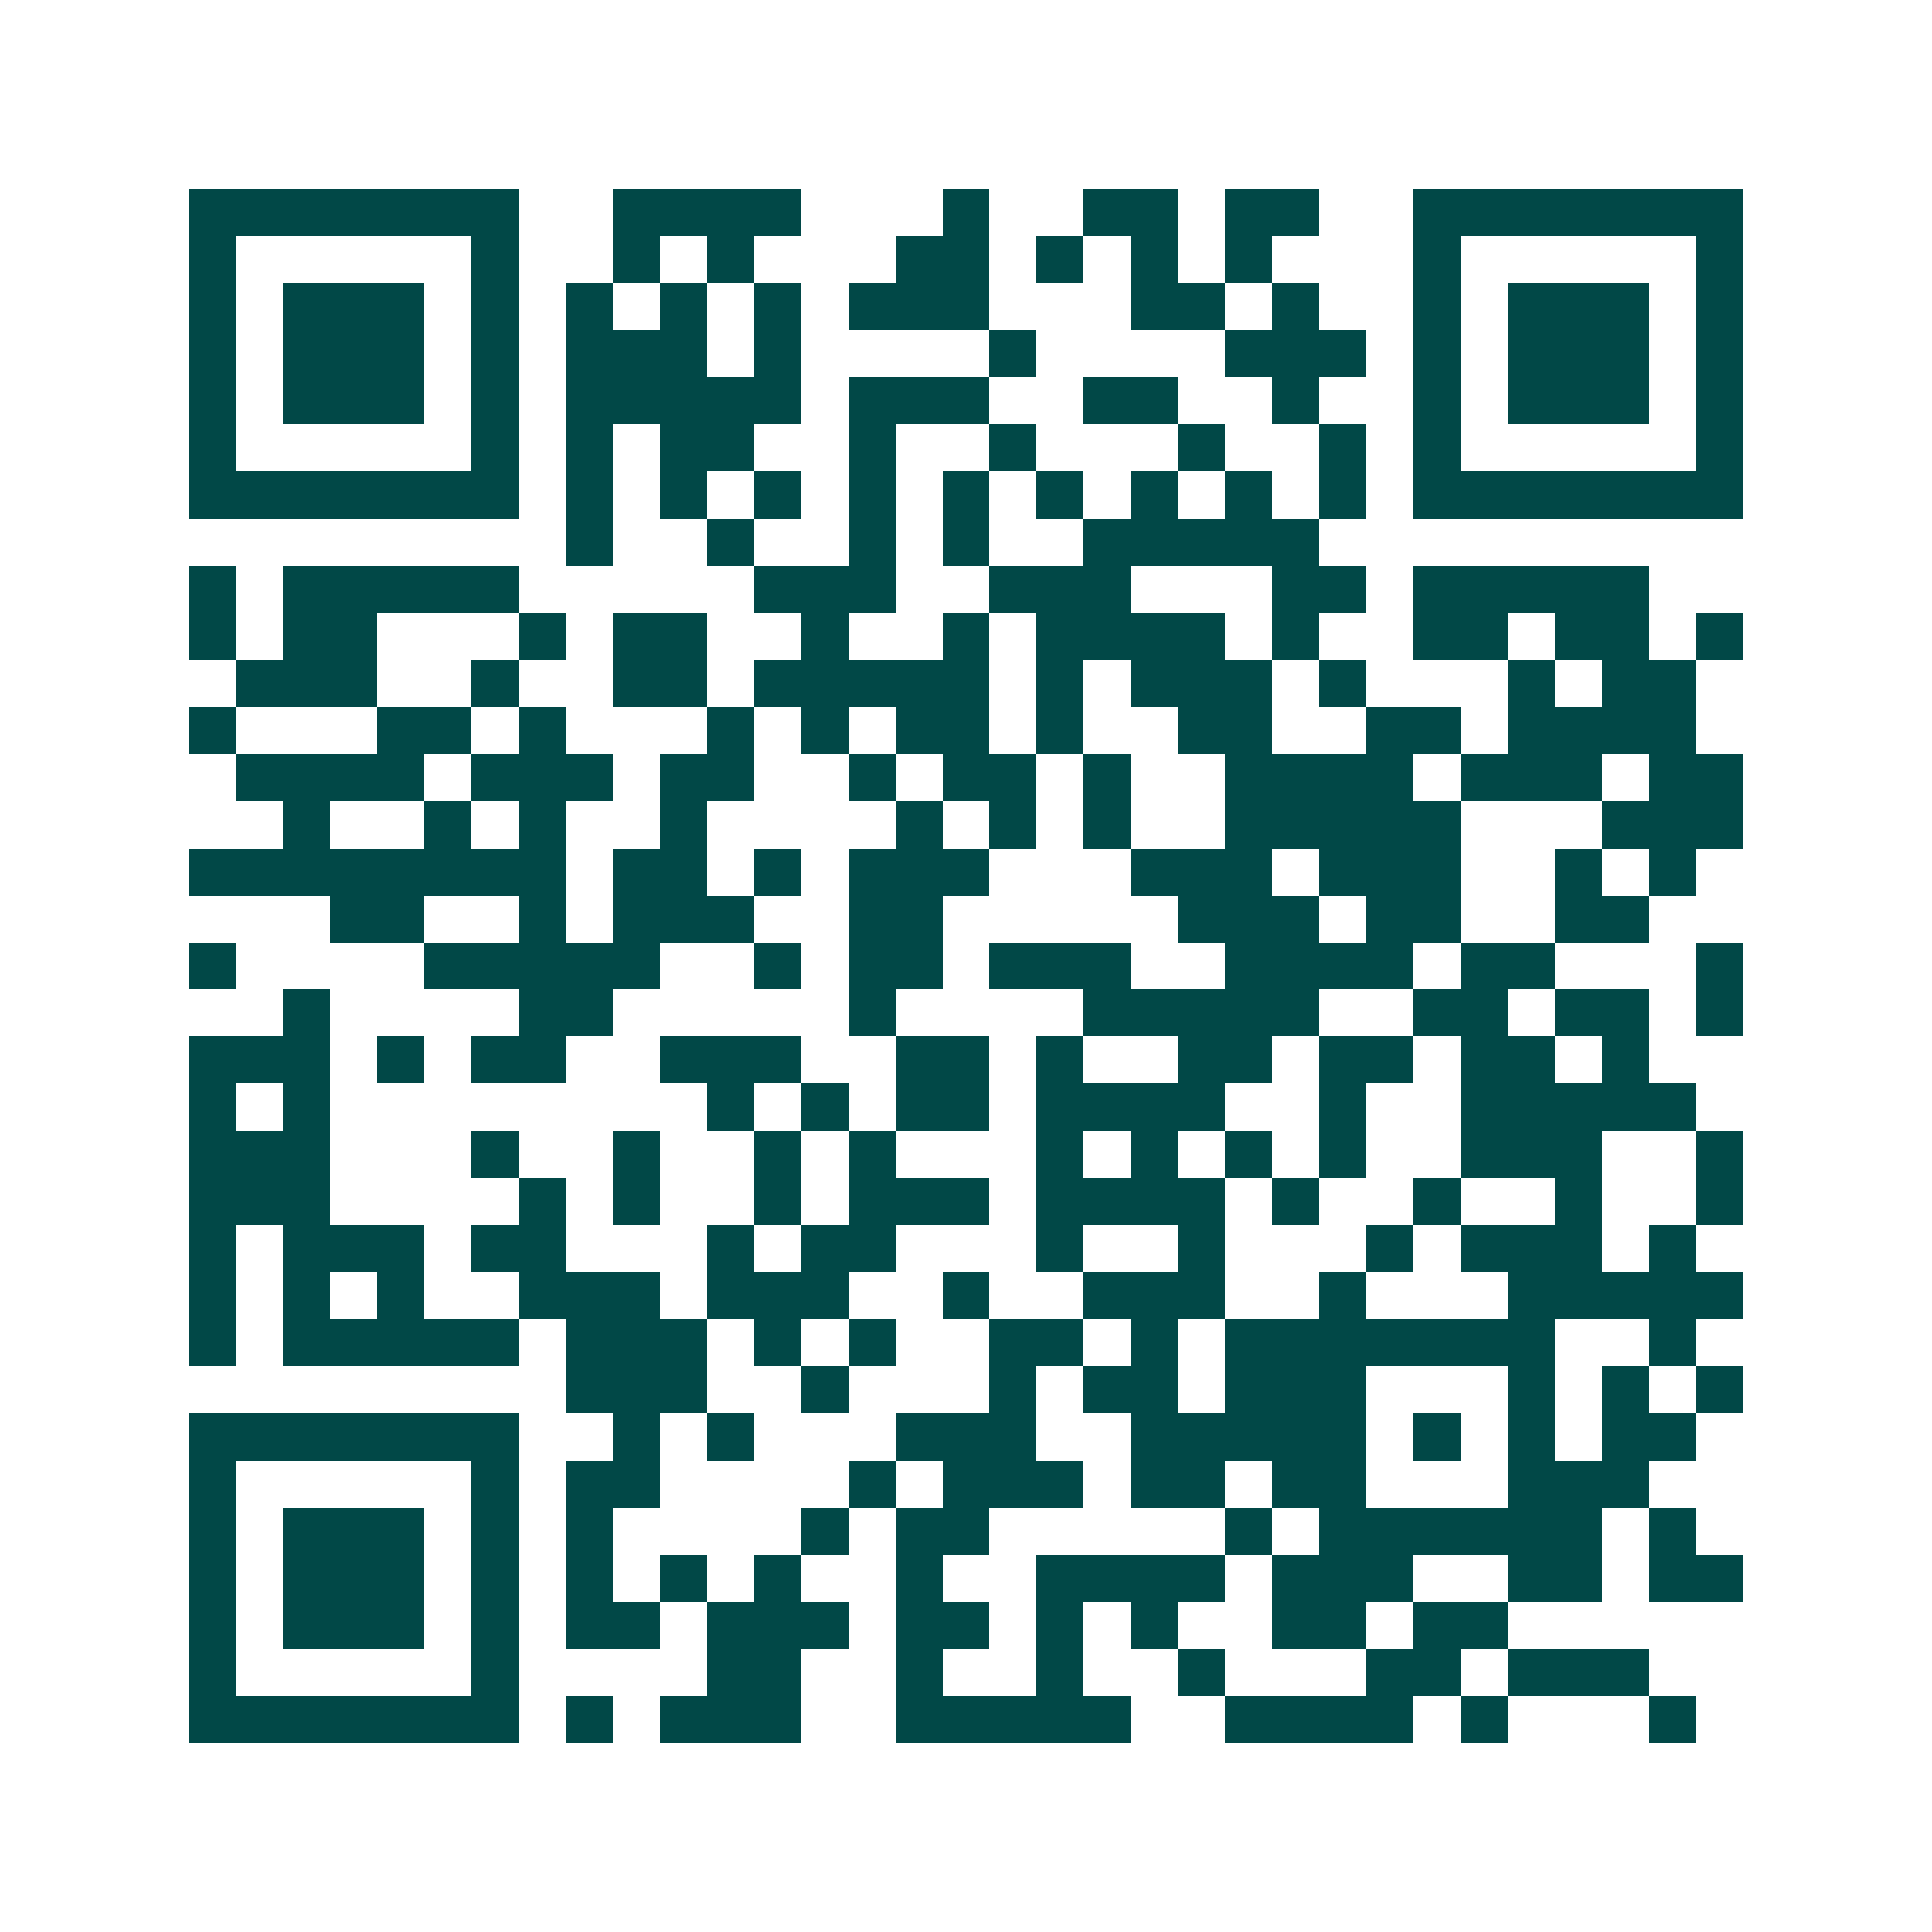 <svg xmlns="http://www.w3.org/2000/svg" width="200" height="200" viewBox="0 0 41 41" shape-rendering="crispEdges"><path fill="#ffffff" d="M0 0h41v41H0z"/><path stroke="#014847" d="M4 4.5h7m2 0h4m3 0h1m2 0h2m1 0h2m2 0h7M4 5.5h1m5 0h1m2 0h1m1 0h1m3 0h2m1 0h1m1 0h1m1 0h1m3 0h1m5 0h1M4 6.5h1m1 0h3m1 0h1m1 0h1m1 0h1m1 0h1m1 0h3m3 0h2m1 0h1m2 0h1m1 0h3m1 0h1M4 7.5h1m1 0h3m1 0h1m1 0h3m1 0h1m4 0h1m4 0h3m1 0h1m1 0h3m1 0h1M4 8.5h1m1 0h3m1 0h1m1 0h5m1 0h3m2 0h2m2 0h1m2 0h1m1 0h3m1 0h1M4 9.5h1m5 0h1m1 0h1m1 0h2m2 0h1m2 0h1m3 0h1m2 0h1m1 0h1m5 0h1M4 10.5h7m1 0h1m1 0h1m1 0h1m1 0h1m1 0h1m1 0h1m1 0h1m1 0h1m1 0h1m1 0h7M12 11.5h1m2 0h1m2 0h1m1 0h1m2 0h5M4 12.5h1m1 0h5m5 0h3m2 0h3m3 0h2m1 0h5M4 13.5h1m1 0h2m3 0h1m1 0h2m2 0h1m2 0h1m1 0h4m1 0h1m2 0h2m1 0h2m1 0h1M5 14.5h3m2 0h1m2 0h2m1 0h5m1 0h1m1 0h3m1 0h1m3 0h1m1 0h2M4 15.5h1m3 0h2m1 0h1m3 0h1m1 0h1m1 0h2m1 0h1m2 0h2m2 0h2m1 0h4M5 16.5h4m1 0h3m1 0h2m2 0h1m1 0h2m1 0h1m2 0h4m1 0h3m1 0h2M6 17.5h1m2 0h1m1 0h1m2 0h1m4 0h1m1 0h1m1 0h1m2 0h5m3 0h3M4 18.5h8m1 0h2m1 0h1m1 0h3m3 0h3m1 0h3m2 0h1m1 0h1M7 19.5h2m2 0h1m1 0h3m2 0h2m5 0h3m1 0h2m2 0h2M4 20.5h1m4 0h5m2 0h1m1 0h2m1 0h3m2 0h4m1 0h2m3 0h1M6 21.5h1m4 0h2m5 0h1m4 0h5m2 0h2m1 0h2m1 0h1M4 22.5h3m1 0h1m1 0h2m2 0h3m2 0h2m1 0h1m2 0h2m1 0h2m1 0h2m1 0h1M4 23.5h1m1 0h1m8 0h1m1 0h1m1 0h2m1 0h4m2 0h1m2 0h5M4 24.5h3m3 0h1m2 0h1m2 0h1m1 0h1m3 0h1m1 0h1m1 0h1m1 0h1m2 0h3m2 0h1M4 25.5h3m4 0h1m1 0h1m2 0h1m1 0h3m1 0h4m1 0h1m2 0h1m2 0h1m2 0h1M4 26.5h1m1 0h3m1 0h2m3 0h1m1 0h2m3 0h1m2 0h1m3 0h1m1 0h3m1 0h1M4 27.5h1m1 0h1m1 0h1m2 0h3m1 0h3m2 0h1m2 0h3m2 0h1m3 0h5M4 28.5h1m1 0h5m1 0h3m1 0h1m1 0h1m2 0h2m1 0h1m1 0h7m2 0h1M12 29.5h3m2 0h1m3 0h1m1 0h2m1 0h3m3 0h1m1 0h1m1 0h1M4 30.5h7m2 0h1m1 0h1m3 0h3m2 0h5m1 0h1m1 0h1m1 0h2M4 31.5h1m5 0h1m1 0h2m4 0h1m1 0h3m1 0h2m1 0h2m3 0h3M4 32.5h1m1 0h3m1 0h1m1 0h1m4 0h1m1 0h2m5 0h1m1 0h6m1 0h1M4 33.5h1m1 0h3m1 0h1m1 0h1m1 0h1m1 0h1m2 0h1m2 0h4m1 0h3m2 0h2m1 0h2M4 34.5h1m1 0h3m1 0h1m1 0h2m1 0h3m1 0h2m1 0h1m1 0h1m2 0h2m1 0h2M4 35.5h1m5 0h1m4 0h2m2 0h1m2 0h1m2 0h1m3 0h2m1 0h3M4 36.5h7m1 0h1m1 0h3m2 0h5m2 0h4m1 0h1m3 0h1"/></svg>
